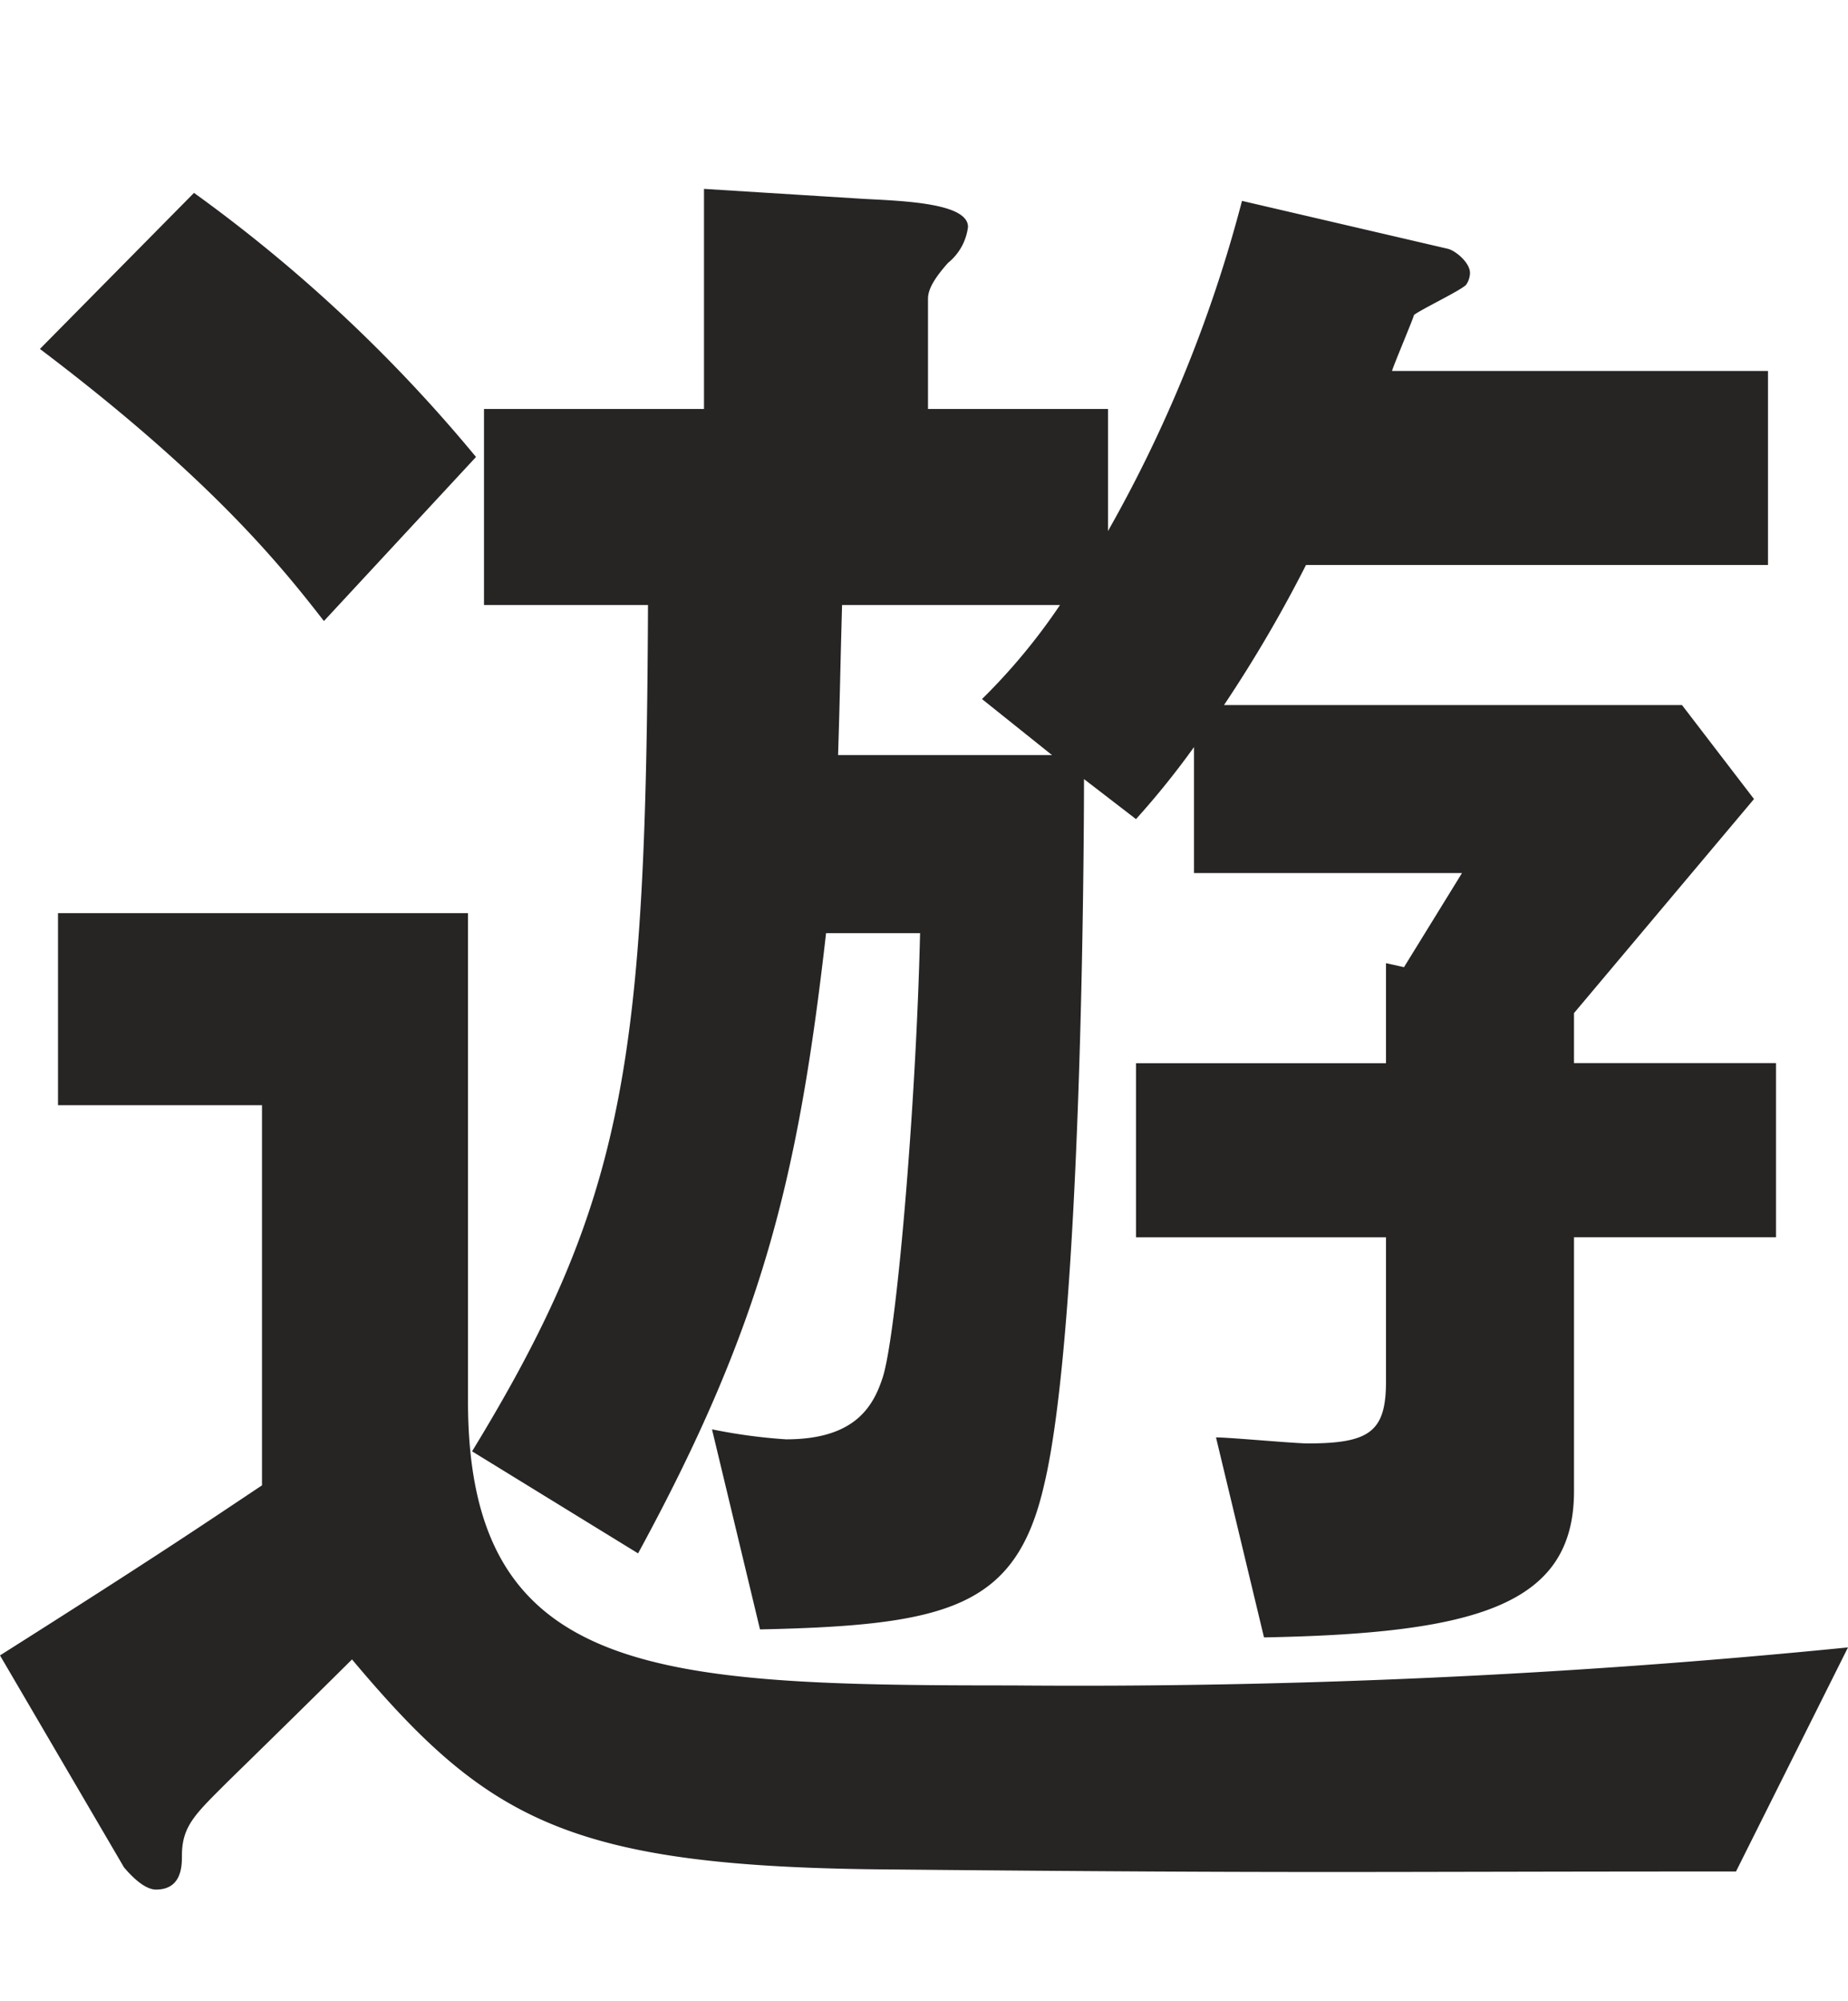 <svg xmlns="http://www.w3.org/2000/svg" width="99.792" height="108" viewBox="0 0 99.792 108">
  <g id="Group_86729" data-name="Group 86729" transform="translate(-436.808 -1293)">
    <path id="Path_390627" data-name="Path 390627" d="M100.548-31.212v-9.4H89.64v-2.7l9.72-11.556L95.472-59.94H70.74a73.127,73.127,0,0,0,4.428-7.56h24.948V-77.976h-20.3C79.812-78.084,81-80.892,81-81c.432-.324,2.484-1.3,2.808-1.62a1.158,1.158,0,0,0,.216-.648c0-.54-.756-1.188-1.188-1.3L71.712-87.156a73.944,73.944,0,0,1-7.236,17.82v-6.588h-9.72v-5.94c0-.432.216-.972,1.08-1.944a2.964,2.964,0,0,0,1.08-1.944c0-1.3-3.564-1.4-5.616-1.512l-8.64-.54v11.88H30.78V-65.34h8.856c-.108,24.624-1.188,32.076-9.5,45.684L39.1-14.148c6.7-12.312,8.64-20.2,10.152-33.48h5.076c-.216,9.4-1.3,22.032-2.052,24.084-.54,1.62-1.62,3.24-5.184,3.24a29.434,29.434,0,0,1-4-.54l2.592,10.8c10.152-.216,13.824-1.188,15.336-7.776,2.052-8.532,2.16-34.776,2.16-38.124l2.808,2.16a44.644,44.644,0,0,0,3.132-3.888v6.8H83.592L80.46-45.792l-.972-.216v5.4h-13.5v9.4h13.5v7.776c0,2.7-.864,3.348-4.212,3.348-.756,0-4.212-.324-4.968-.324L72.9-9.612C84.348-9.828,89.64-11.34,89.64-17.5V-31.212Zm-70.2-42.12A81.61,81.61,0,0,0,15.12-87.588L6.8-79.164c9.288,7.02,13.068,11.772,15.336,14.688ZM61.884-65.34a32.871,32.871,0,0,1-4.212,5.076l3.78,3.024H49.9c.108-3.348.108-4.32.216-8.1ZM104.436-9.072A418.1,418.1,0,0,1,59.292-7.02c-19.224,0-29.376-.432-29.376-15.336V-48.708H7.776V-38.34H18.792v20.52c-3.24,2.16-5.616,3.78-14.148,9.18l6.7,11.448C11.448,2.916,12.312,4,13.068,4c1.4,0,1.4-1.3,1.4-1.836,0-1.62.756-2.268,2.484-4,0,0,4.1-4,6.7-6.588C31,.324,35.424,2.808,52.92,2.916c22.68.216,24.948.108,45.468.108Z" transform="translate(432.164 1391)" fill="#272424"/>
    <g id="Group_86728" data-name="Group 86728" opacity="0">
      <g id="Rectangle_26447" data-name="Rectangle 26447" transform="translate(493 1293)" fill="#fff" stroke="#707070" stroke-width="1">
        <rect width="6" height="10" stroke="none"/>
        <rect x="0.5" y="0.5" width="5" height="9" fill="none"/>
      </g>
      <g id="Rectangle_26448" data-name="Rectangle 26448" transform="translate(483 1395)" fill="#fff" stroke="#707070" stroke-width="1">
        <rect width="11" height="6" stroke="none"/>
        <rect x="0.5" y="0.5" width="10" height="5" fill="none"/>
      </g>
    </g>
  </g>
</svg>
